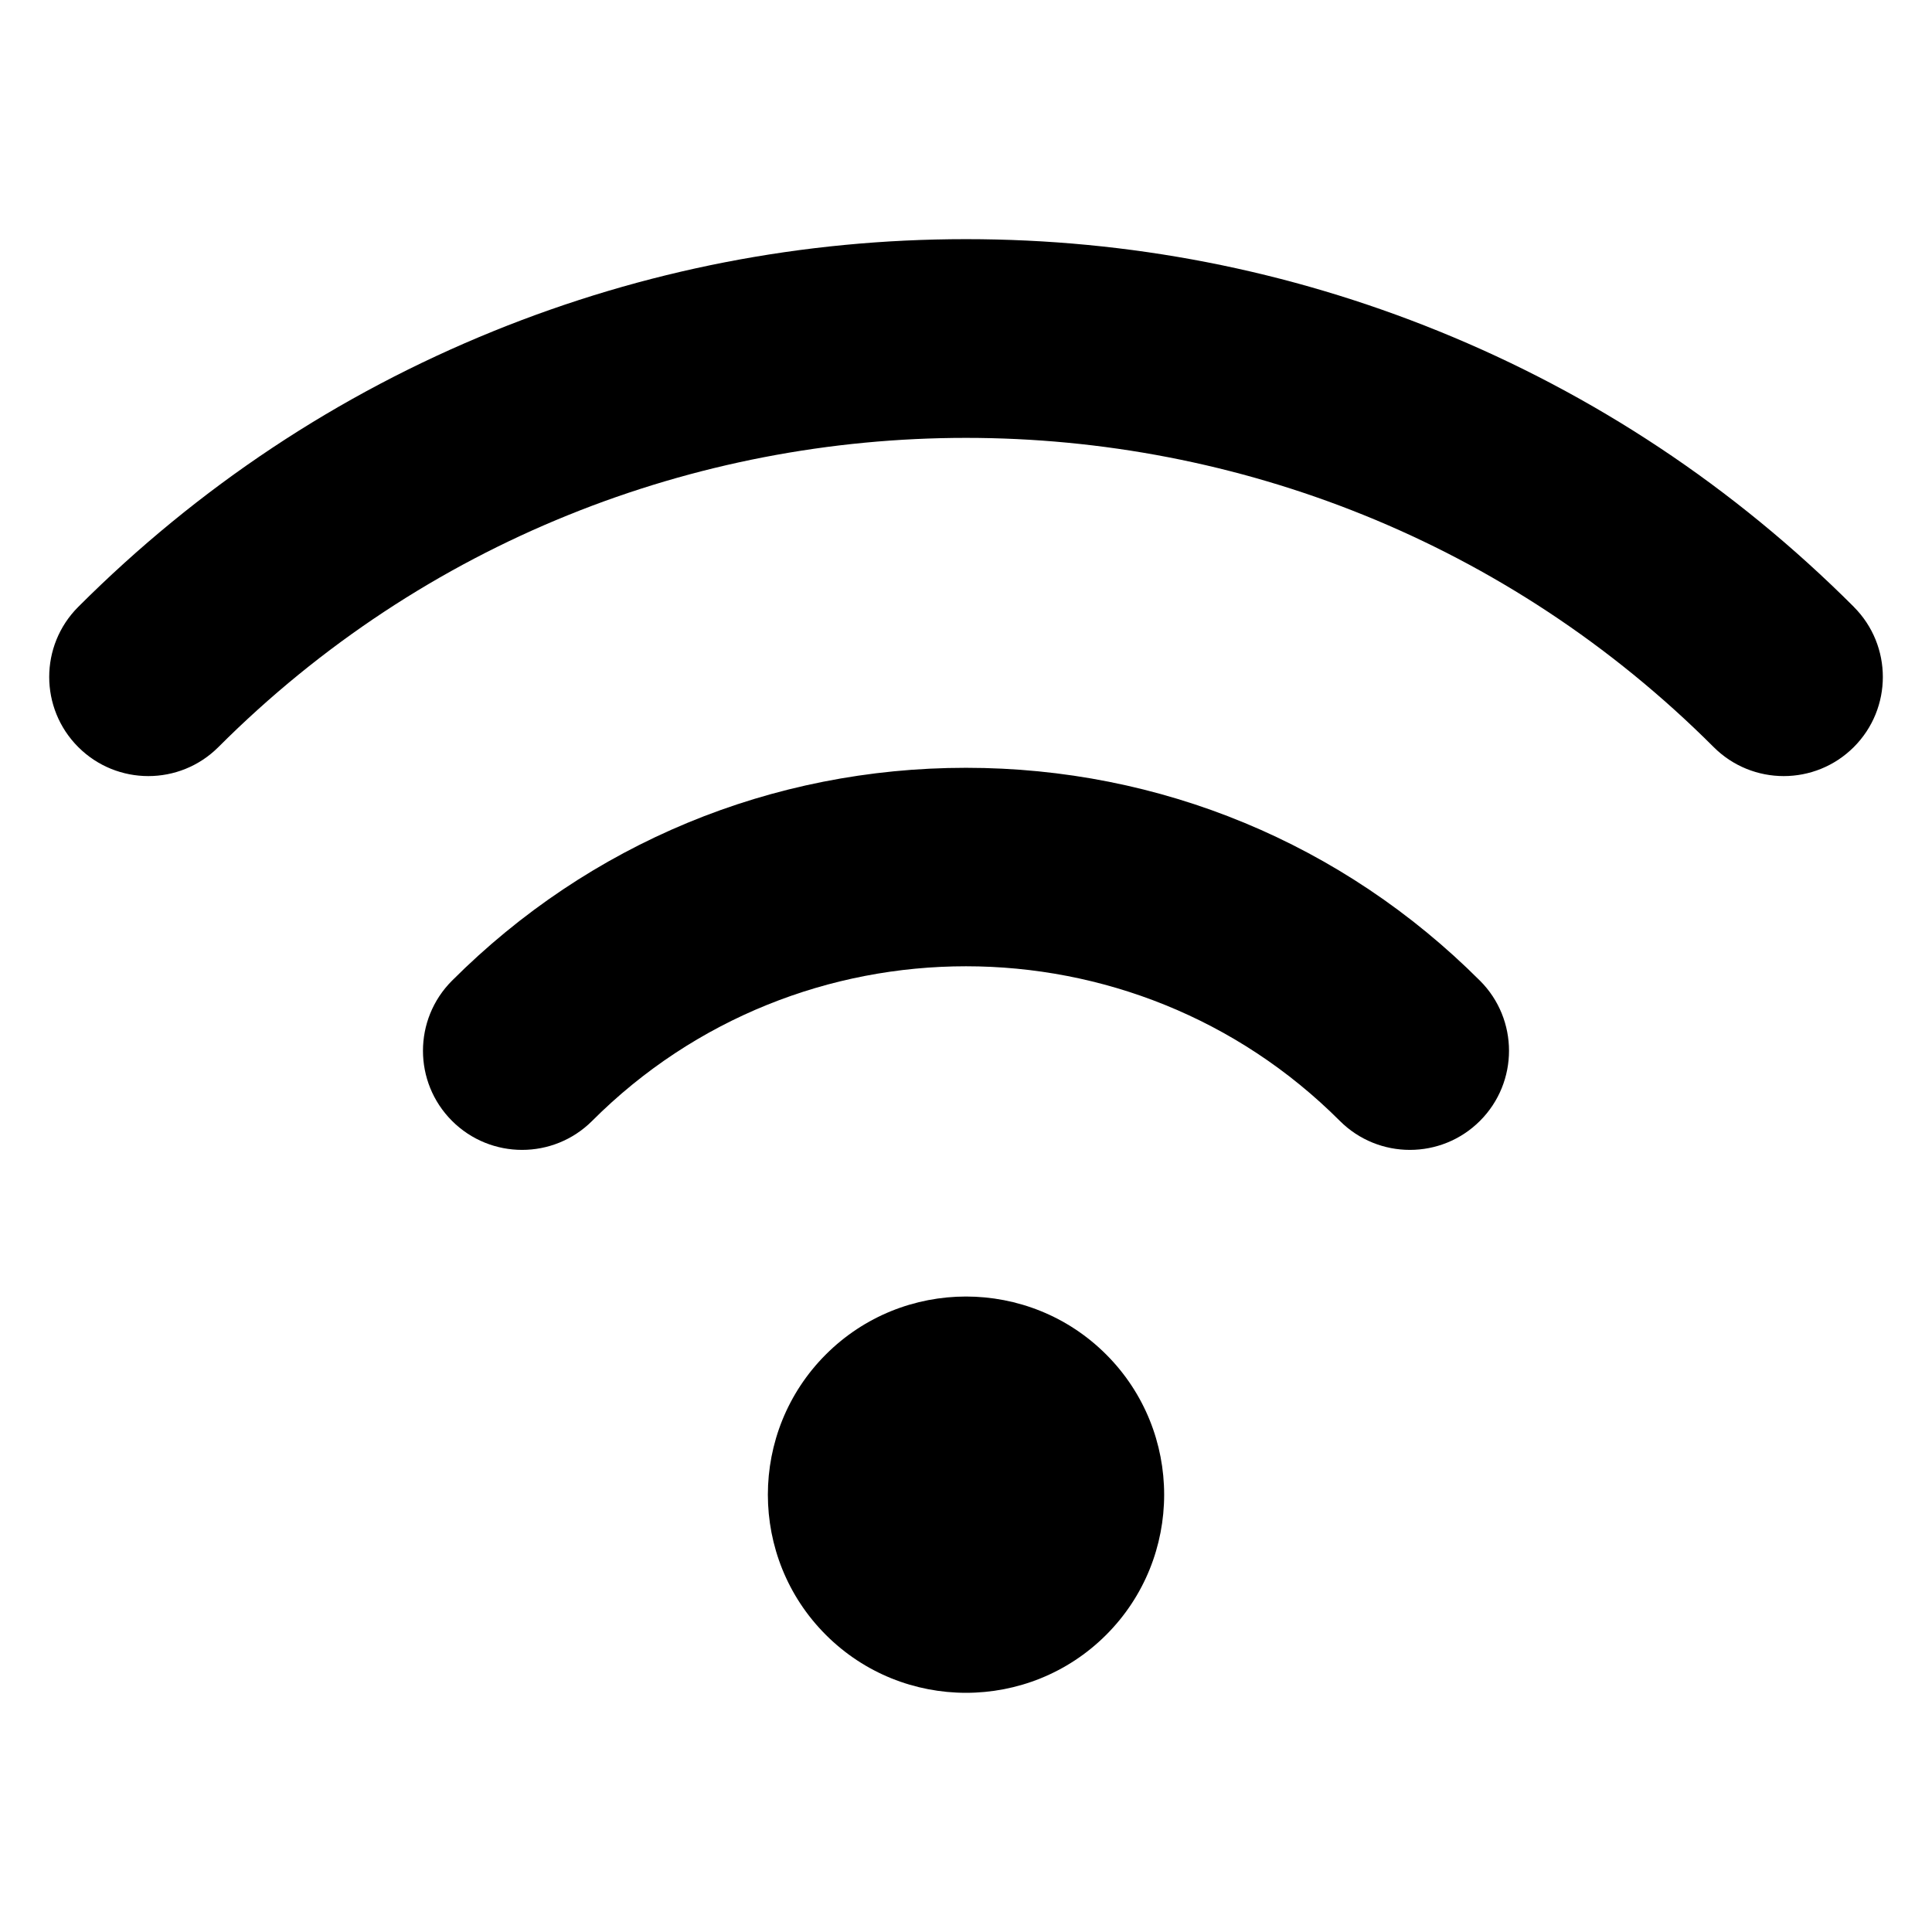 <?xml version="1.0" encoding="UTF-8"?>
<!-- The Best Svg Icon site in the world: iconSvg.co, Visit us! https://iconsvg.co -->
<svg fill="#000000" width="800px" height="800px" version="1.1" viewBox="144 144 512 512" xmlns="http://www.w3.org/2000/svg">
 <path d="m635.28 304.83c10.258 10.258 10.258 26.891 0 37.148-10.258 10.258-26.891 10.258-37.148 0-109.25-109.25-287.01-109.25-396.25 0-10.258 10.258-26.891 10.258-37.148 0-10.258-10.258-10.258-26.891 0-37.148 31.754-31.754 68.793-56.34 110.08-73.09 39.871-16.168 81.988-24.363 125.2-24.363 43.211 0 85.324 8.195 125.2 24.363 41.289 16.742 78.328 41.336 110.08 73.09zm-99.07 99.062c10.258 10.258 10.258 26.891 0 37.148-10.258 10.258-26.891 10.258-37.148 0-54.625-54.625-143.51-54.625-198.13 0-10.258 10.258-26.891 10.258-37.148 0-10.258-10.258-10.258-26.891 0-37.148 36.383-36.383 84.758-56.418 136.21-56.418s99.824 20.035 136.21 56.418zm-99.059 99.062c20.484 20.484 20.484 53.812 0 74.297-20.484 20.484-53.812 20.484-74.297 0-20.484-20.484-20.484-53.812 0-74.297 20.484-20.484 53.812-20.484 74.297 0z"/>
</svg>